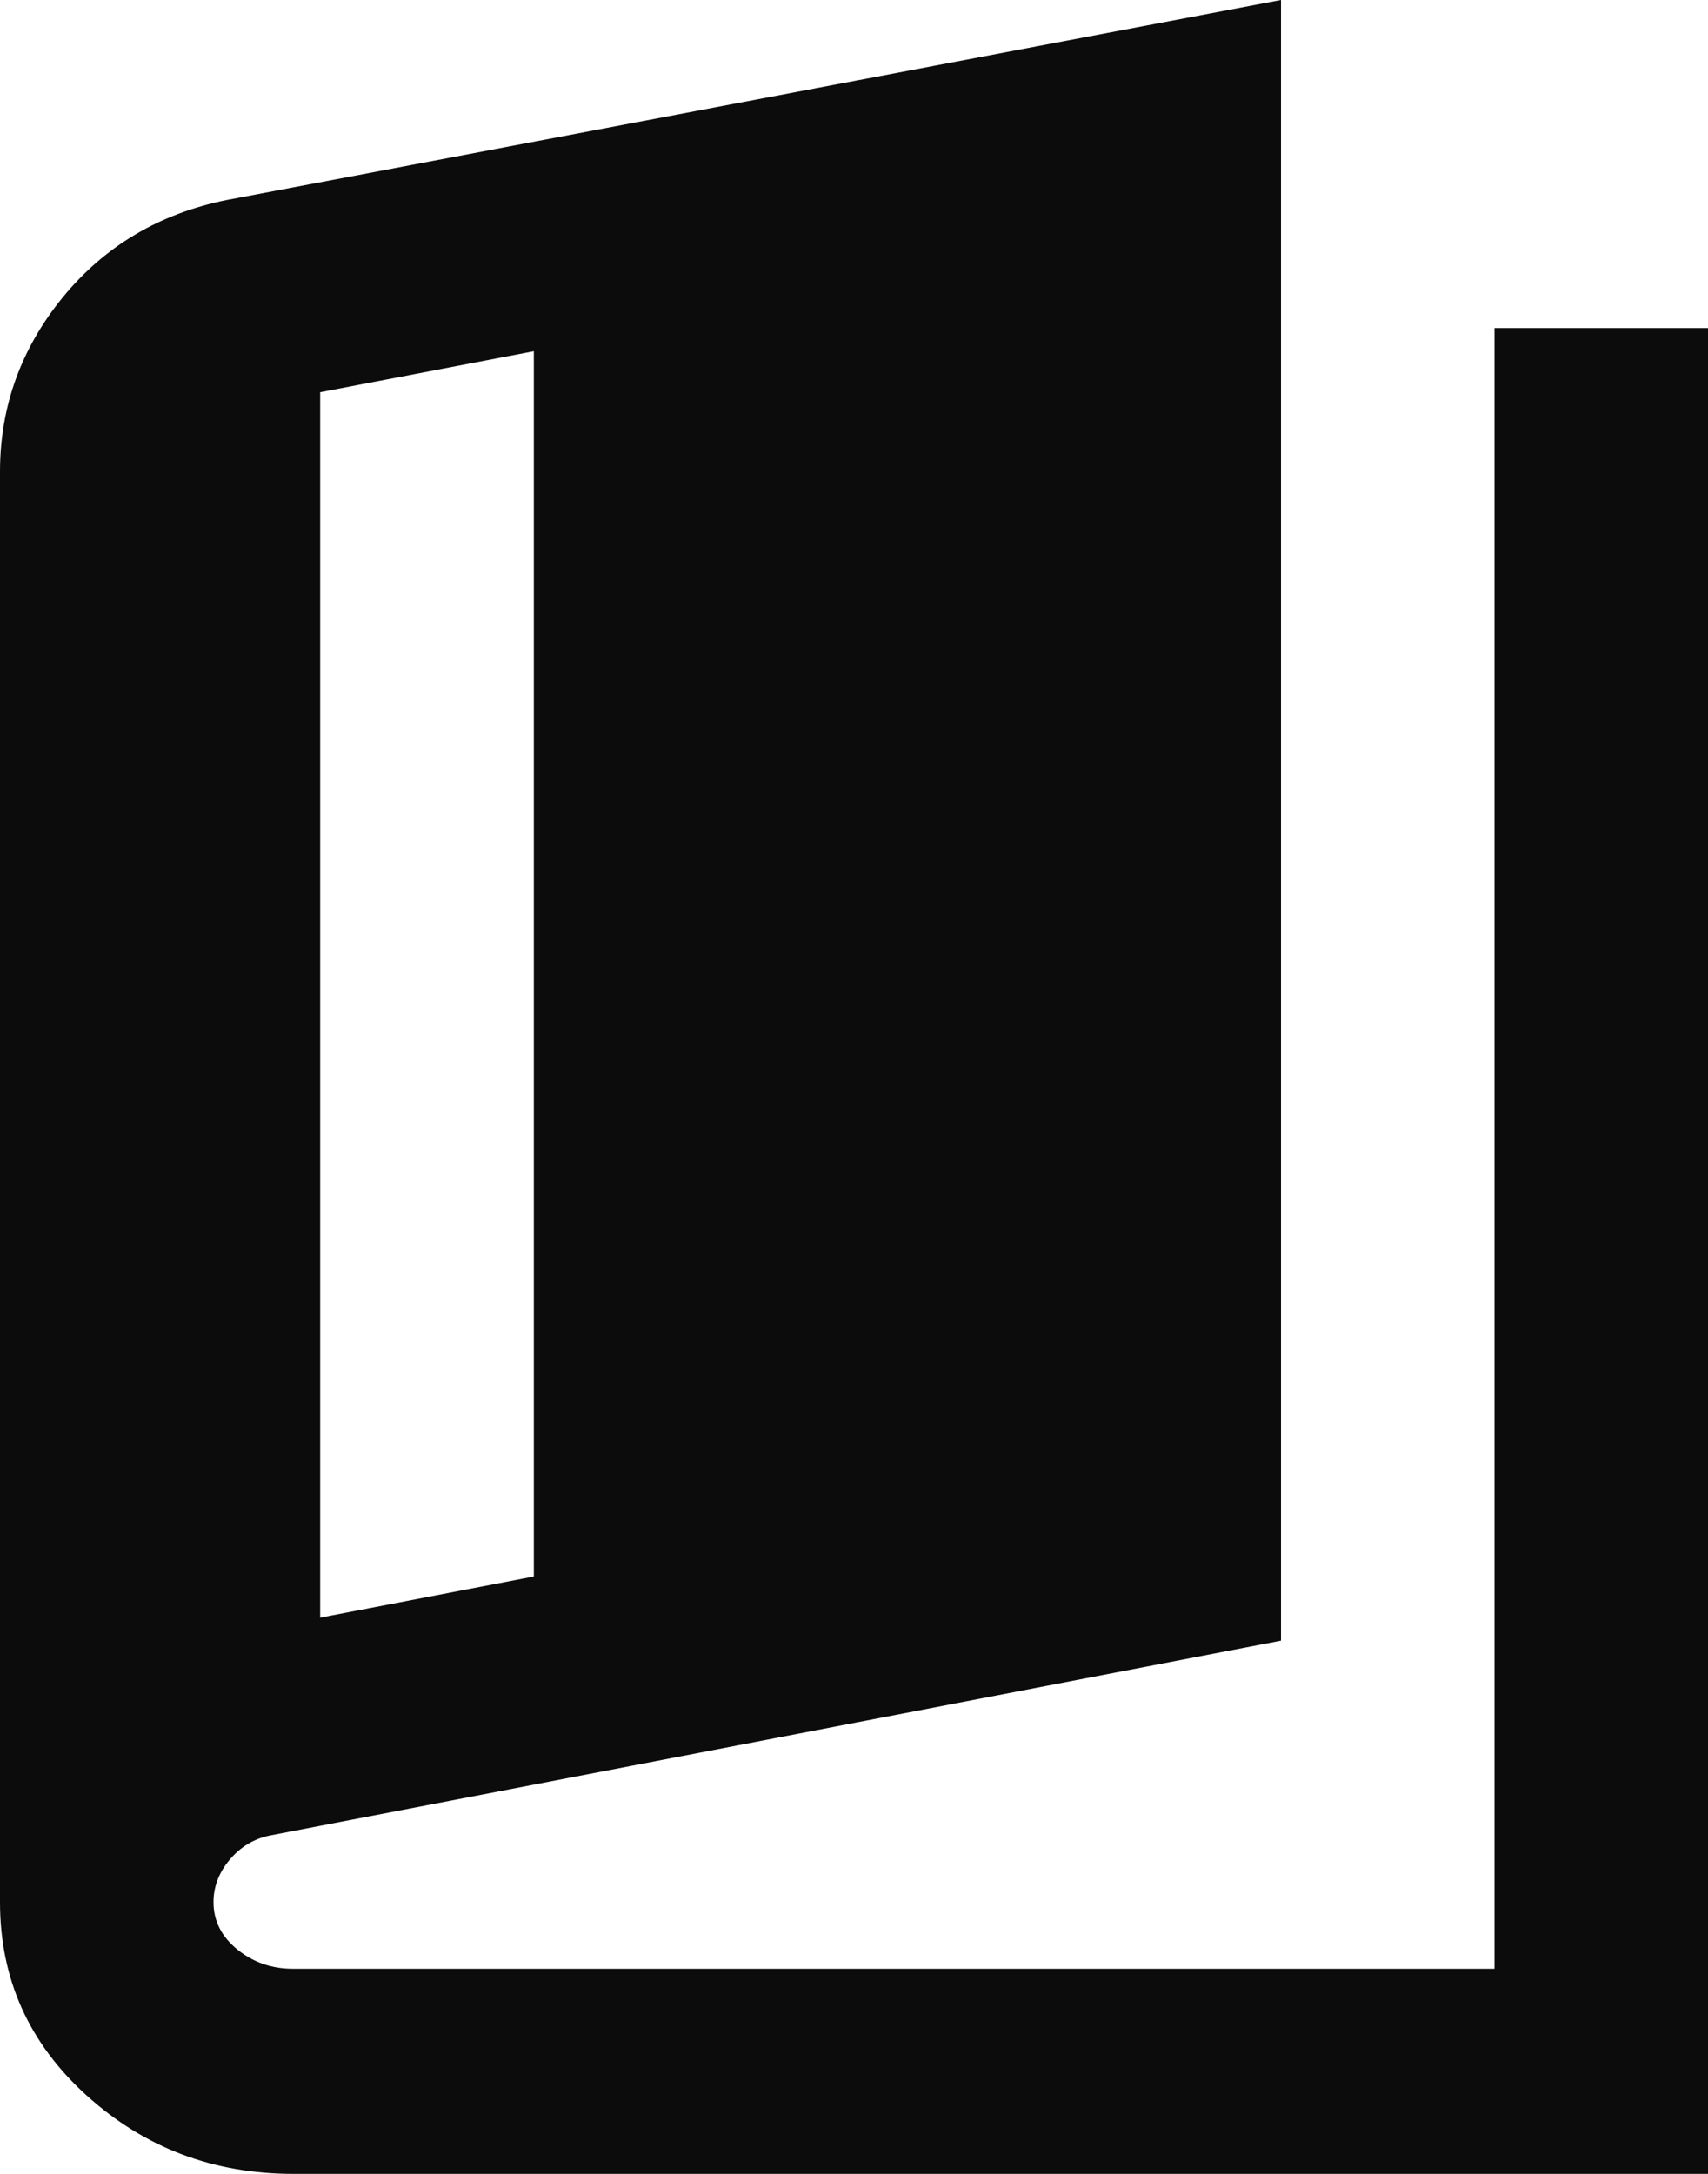 <svg xmlns="http://www.w3.org/2000/svg" width="11" height="14" viewBox="0 0 11 14" fill="none">
    <path d="M1.891 14C1.375 14 0.931 13.832 0.559 13.496C0.187 13.16 0 12.745 0 12.25V3.038C0 2.619 0.135 2.245 0.404 1.915C0.674 1.585 1.026 1.376 1.461 1.288L8.25 0V10.566L1.736 11.821C1.633 11.843 1.547 11.895 1.478 11.978C1.409 12.061 1.375 12.151 1.375 12.25C1.375 12.371 1.427 12.473 1.53 12.556C1.633 12.639 1.753 12.68 1.891 12.679H9.625V2.113H11V14H1.891ZM2.062 10.418L3.438 10.153V2.262L2.062 2.526V10.418Z" fill="#0C0C0C"/>
</svg>